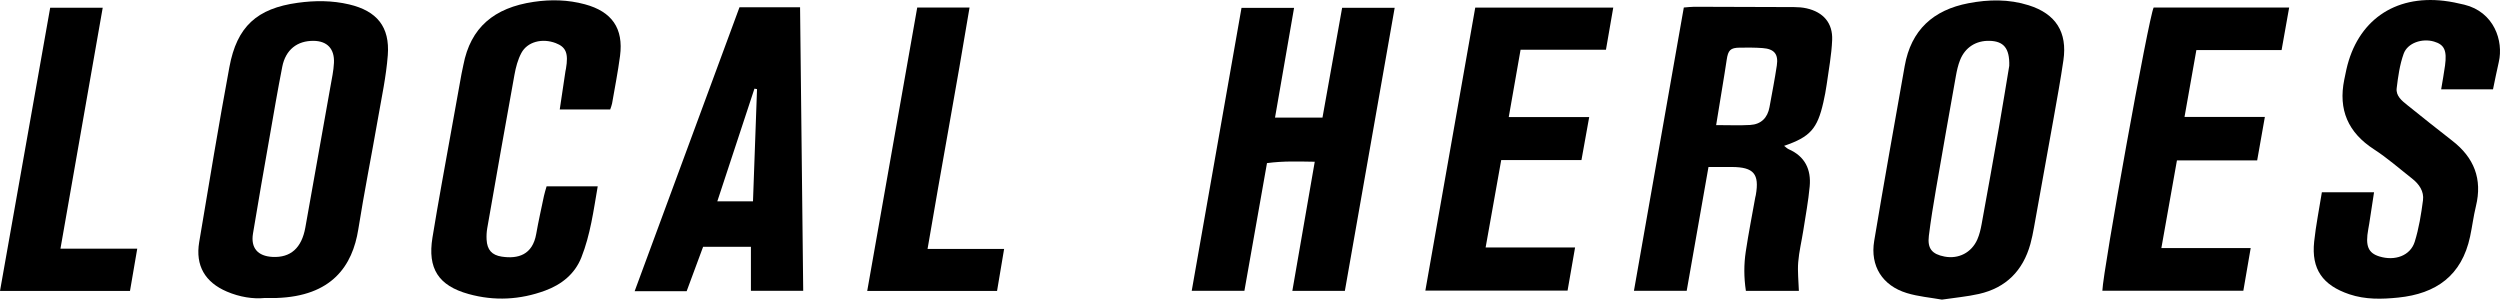 <?xml version="1.0" encoding="utf-8"?>
<!-- Generator: Adobe Illustrator 25.4.1, SVG Export Plug-In . SVG Version: 6.00 Build 0)  -->
<svg version="1.1" id="Layer_1" xmlns="http://www.w3.org/2000/svg" xmlns:xlink="http://www.w3.org/1999/xlink" x="0px" y="0px"
	 viewBox="0 0 1088.869 130.497" style="enable-background:new 0 0 1088.869 130.497;" xml:space="preserve">
<g>
	<path d="M744.126,72.732c-3.222,18.306-6.327,35.952-9.489,53.919c-7.653,0-15.029,0-22.977,0
		c7.263-41.262,14.464-82.172,21.717-123.375c1.652-0.123,3.103-0.327,4.554-0.325
		c14.492,0.019,28.985,0.054,43.477,0.138c1.818,0.011,3.676,0.143,5.442,0.543
		c7.281,1.651,11.445,6.377,11.14,13.804c-0.265,6.456-1.487,12.876-2.375,19.3
		c-0.364,2.632-0.877,5.25-1.463,7.842c-2.605,11.534-5.786,15.088-17.1,18.948
		c0.799,0.593,1.348,1.176,2.022,1.471c7.095,3.104,9.8,8.851,9.134,16.146
		c-0.588,6.452-1.794,12.849-2.79,19.261c-0.716,4.606-1.846,9.171-2.216,13.8
		c-0.323,4.04,0.158,8.145,0.292,12.495c-6.993,0-14.821,0-23.077,0
		c-0.905-5.97-0.885-11.588-0.051-17.141c1.186-7.895,2.738-15.736,4.138-23.599
		c0.058-0.327,0.17-0.645,0.228-0.973c1.624-9.234-0.883-12.197-10.383-12.251
		C751.073,72.717,747.796,72.732,744.126,72.732z M747.463,54.488c5.592,0,10.231,0.215,14.841-0.06
		c4.743-0.282,7.553-3.099,8.402-7.784c1.096-6.049,2.288-12.086,3.191-18.164
		c0.734-4.935-1.142-7.163-6.172-7.541c-3.312-0.248-6.652-0.228-9.978-0.187
		c-4.078,0.05-5.076,1.095-5.691,5.309c-0.575,3.943-1.24,7.873-1.878,11.806
		C749.306,43.247,748.422,48.623,747.463,54.488z"/>
	<path d="M845.798,130.497c-4.954-0.891-10.297-1.329-15.306-2.86
		c-10.607-3.242-16.013-11.767-14.192-22.697c4.235-25.428,8.812-50.799,13.288-76.186
		c2.768-15.7,12.454-24.428,27.81-27.356c8.789-1.676,17.553-1.819,26.17,0.893
		c11.836,3.725,16.929,11.711,15.142,23.974c-1.223,8.391-2.75,16.739-4.232,25.09
		c-2.818,15.884-5.689,31.759-8.567,47.632c-0.445,2.453-0.924,4.91-1.591,7.309
		c-3.225,11.582-10.599,19.061-22.38,21.729C856.801,129.19,851.501,129.647,845.798,130.497z
		 M875.125,28.665c0.22-7.8-2.556-10.718-8.578-10.878c-5.911-0.156-10.652,2.842-12.856,8.413
		c-0.847,2.143-1.371,4.447-1.778,6.725c-2.95,16.518-5.872,33.041-8.716,49.576
		c-1.155,6.713-2.249,13.444-3.086,20.201c-0.688,5.549,1.346,8.001,6.84,9.051
		c6.069,1.16,11.734-1.695,14.272-7.464c0.923-2.099,1.458-4.414,1.873-6.684
		c2.569-14.055,5.092-28.119,7.552-42.194C872.306,45.919,873.833,36.405,875.125,28.665z"/>
	<path d="M115.219,129.794c-4.933,0.497-10.785-0.389-16.421-2.798
		c-9.495-4.059-13.753-11.322-12.04-21.537c4.266-25.446,8.458-50.908,13.162-76.275
		c3.267-17.617,11.97-25.521,29.773-27.967c7.44-1.022,14.95-1.047,22.363,0.703
		c12.077,2.85,17.799,9.724,16.846,22.155c-0.71,9.257-2.691,18.427-4.29,27.604
		c-2.8,16.069-5.994,32.074-8.553,48.18c-2.528,15.911-11.468,29.165-35.687,29.93
		C119.04,129.831,117.706,129.794,115.219,129.794z M136.618,17.793
		c-7.178-0.087-12.219,3.865-13.678,11.279c-2.022,10.27-3.763,20.597-5.569,30.909
		c-2.436,13.911-4.903,27.817-7.187,41.753c-1.031,6.291,2.105,9.836,8.499,10.165
		c7.887,0.405,12.708-3.874,14.309-12.806c3.662-20.446,7.302-40.896,10.922-61.349
		c0.608-3.436,1.37-6.883,1.54-10.35C145.757,21.229,142.48,17.864,136.618,17.793z"/>
	<path d="M519.052,126.672c7.289-41.427,14.464-82.204,21.685-123.245c7.695,0,15.07,0,22.892,0
		c-2.781,16.02-5.502,31.691-8.3,47.806c7.073,0,13.637,0,20.672,0
		c2.829-15.81,5.665-31.655,8.559-47.826c7.474,0,14.862,0,22.885,0
		c-7.254,41.224-14.451,82.131-21.69,123.271c-7.554,0-14.808,0-22.879,0
		c3.226-18.595,6.417-36.984,9.757-56.233c-7.004-0.094-13.511-0.372-20.801,0.595
		c-3.266,18.472-6.527,36.911-9.837,55.631C534.36,126.672,526.964,126.672,519.052,126.672z"/>
	<path d="M1085.82,38.92c-7.585,0-14.829,0-22.578,0c0.594-3.617,1.225-6.979,1.685-10.365
		c0.897-6.607-0.302-9.129-4.8-10.451c-5.151-1.514-11.512,0.556-13.22,5.303
		c-1.714,4.764-2.426,9.955-3.041,15.024c-0.399,3.29,2.205,5.406,4.584,7.305
		c6.507,5.193,12.978,10.433,19.573,15.514c9.553,7.36,13.258,16.703,10.354,28.585
		c-1.065,4.356-1.602,8.839-2.541,13.229c-3.626,16.933-14.717,24.869-31.329,26.546
		c-7.008,0.707-14.231,0.927-21.262-1.447c-11.558-3.902-16.595-10.879-15.318-22.919
		c0.752-7.091,2.178-14.11,3.357-21.515c7.558,0,14.791,0,22.726,0
		c-0.709,4.632-1.397,9.151-2.094,13.668c-0.127,0.823-0.281,1.642-0.431,2.461
		c-1.317,7.226-0.048,10.329,4.844,11.834c6.785,2.087,13.499-0.319,15.402-6.408
		c1.822-5.829,2.794-11.975,3.597-18.053c0.512-3.878-1.664-7.044-4.713-9.432
		c-5.506-4.311-10.786-8.984-16.637-12.768c-11.298-7.308-15.605-17.251-12.943-30.34
		c0.298-1.467,0.59-2.936,0.918-4.397c4.744-21.158,20.83-32.508,42.535-29.933
		c2.966,0.352,5.915,0.969,8.821,1.673c12.924,3.131,17.184,15.724,15.027,25.005
		C1087.439,30.892,1086.691,34.78,1085.82,38.92z"/>
	<path d="M260.335,81.167c-1.818,10.528-3.193,21.071-7.132,30.987
		c-2.871,7.229-8.657,11.798-15.774,14.418c-10.893,4.01-22.066,4.614-33.323,1.492
		c-13.158-3.649-17.939-11.104-15.751-24.577c1.253-7.721,2.601-15.428,3.975-23.129
		c2.866-16.055,5.774-32.102,8.675-48.151c0.237-1.309,0.564-2.602,0.815-3.908
		c3.13-16.299,13.348-24.935,30.62-27.484c7.521-1.11,14.926-0.929,22.274,1.048
		c11.817,3.18,16.92,10.493,15.339,22.516c-0.911,6.926-2.271,13.793-3.462,20.681
		c-0.14,0.809-0.488,1.581-0.82,2.625c-7.09,0-14.181,0-21.976,0
		c0.856-5.739,1.675-11.242,2.5-16.746c0.049-0.329,0.146-0.65,0.202-0.979
		c1.155-6.715,0.052-9.472-4.472-11.194c-5.864-2.232-12.324-0.609-14.959,4.331
		c-1.529,2.867-2.402,6.204-2.989,9.436c-4.047,22.266-7.952,44.557-11.858,66.849
		c-0.285,1.627-0.368,3.324-0.281,4.975c0.233,4.452,2.27,6.765,6.608,7.419
		c7.136,1.076,13.398-0.792,14.995-9.857c0.981-5.568,2.223-11.091,3.385-16.627
		c0.267-1.273,0.687-2.513,1.137-4.126C245.467,81.167,252.692,81.167,260.335,81.167z"/>
	<path d="M349.836,126.669c-7.71,0-14.95,0-22.778,0c0-6.351,0-12.586,0-19.171c-7.164,0-13.752,0-20.826,0
		c-2.332,6.293-4.732,12.77-7.166,19.341c-7.571,0-14.67,0-22.652,0
		c15.36-41.596,30.526-82.669,45.671-123.682c9.132,0,17.415,0,26.384,0
		C348.924,44.326,349.378,85.353,349.836,126.669z M327.964,87.69
		c0.597-16.62,1.177-32.749,1.756-48.878c-0.375-0.067-0.75-0.134-1.125-0.201
		c-5.343,16.217-10.687,32.433-16.172,49.079C317.975,87.69,322.597,87.69,327.964,87.69z"/>
	<path d="M993.739,21.814c-12.515,0-24.482,0-37.116,0c-1.7,9.589-3.367,18.993-5.16,29.106
		c11.836,0,23.079,0,34.996,0c-1.181,6.676-2.234,12.63-3.35,18.941c-11.86,0-23.138,0-34.947,0
		c-2.26,12.726-4.456,25.086-6.78,38.17c13.176,0,25.748,0,38.905,0
		c-1.131,6.571-2.14,12.426-3.203,18.6c-20.626,0-41.013,0-61.407,0
		c0.303-8.953,20.286-119.698,22.346-123.341c19.418,0,38.995,0,59.018,0
		C995.929,9.533,994.883,15.399,993.739,21.814z"/>
	<path d="M620.808,126.576c7.277-41.275,14.485-82.161,21.729-123.251c20.375,0,39.934,0,60.109,0
		c-1.06,6.114-2.07,11.939-3.177,18.329c-12.329,0-24.561,0-37.188,0
		c-1.738,9.906-3.387,19.301-5.146,29.325c11.938,0,23.188,0,35.04,0
		c-1.16,6.439-2.208,12.261-3.374,18.73c-11.752,0-23.152,0-34.95,0
		c-2.294,12.861-4.474,25.08-6.793,38.087c13.121,0,25.815,0,38.96,0
		c-1.159,6.658-2.181,12.53-3.269,18.78C662.348,126.576,641.97,126.576,620.808,126.576z"/>
	<path d="M0,126.727C7.31,85.476,14.555,44.587,21.861,3.359c7.827,0,15.201,0,22.877,0
		c-6.128,34.94-12.213,69.639-18.404,104.94c11.282,0,22.022,0,33.443,0
		c-1.103,6.428-2.099,12.236-3.161,18.428C37.886,126.727,19.325,126.727,0,126.727z"/>
	<path d="M377.715,126.722c7.309-41.425,14.524-82.313,21.78-123.432c7.717,0,14.8,0,22.786,0
		c-5.79,34.965-12.268,69.638-18.288,105.124c11.11,0,21.813,0,33.347,0
		c-1.103,6.567-2.076,12.354-3.076,18.307C415.437,126.722,397.016,126.722,377.715,126.722z"/>
</g>
</svg>
